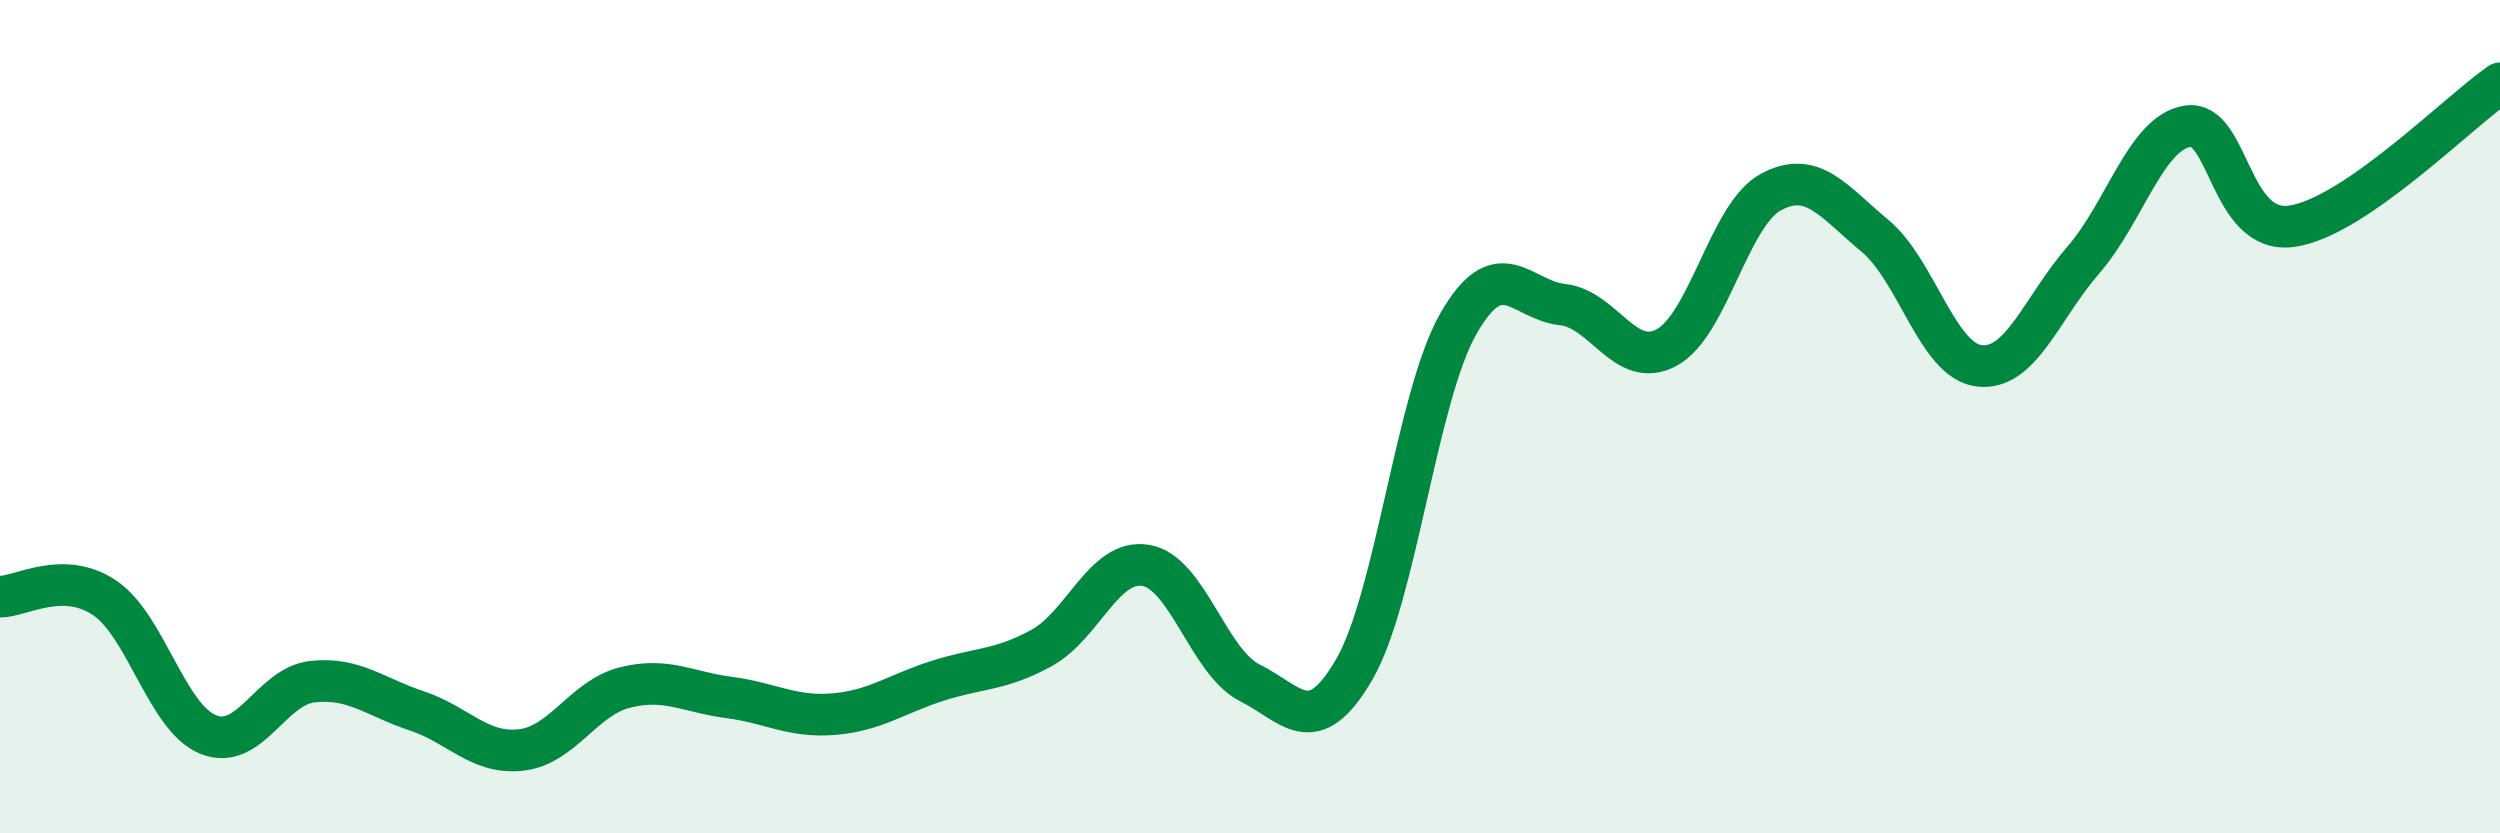 
    <svg width="60" height="20" viewBox="0 0 60 20" xmlns="http://www.w3.org/2000/svg">
      <path
        d="M 0,14.32 C 0.5,14.32 1.5,13.68 2.5,14.34 C 3.5,15 4,17.23 5,17.63 C 6,18.03 6.5,16.47 7.5,16.36 C 8.5,16.25 9,16.73 10,17.06 C 11,17.39 11.5,18.11 12.5,18 C 13.5,17.89 14,16.75 15,16.5 C 16,16.25 16.5,16.61 17.5,16.74 C 18.5,16.87 19,17.22 20,17.14 C 21,17.06 21.5,16.66 22.5,16.34 C 23.5,16.02 24,16.1 25,15.55 C 26,15 26.5,13.4 27.5,13.57 C 28.5,13.74 29,15.89 30,16.39 C 31,16.89 31.5,17.79 32.5,16.07 C 33.5,14.35 34,9.52 35,7.77 C 36,6.02 36.5,7.2 37.5,7.31 C 38.5,7.42 39,8.88 40,8.34 C 41,7.8 41.5,5.15 42.5,4.61 C 43.5,4.07 44,4.83 45,5.66 C 46,6.49 46.5,8.66 47.5,8.78 C 48.5,8.9 49,7.39 50,6.24 C 51,5.09 51.5,3.19 52.5,3.03 C 53.5,2.87 53.5,5.64 55,5.43 C 56.5,5.22 59,2.69 60,2L60 20L0 20Z"
        fill="#008740"
        opacity="0.1"
        stroke-linecap="round"
        stroke-linejoin="round"
      />
      <path
        d="M 0,14.32 C 0.5,14.32 1.5,13.68 2.5,14.34 C 3.5,15 4,17.23 5,17.63 C 6,18.03 6.5,16.47 7.5,16.36 C 8.5,16.25 9,16.73 10,17.06 C 11,17.39 11.5,18.11 12.5,18 C 13.5,17.89 14,16.75 15,16.5 C 16,16.25 16.5,16.61 17.5,16.74 C 18.5,16.87 19,17.22 20,17.14 C 21,17.06 21.5,16.66 22.5,16.34 C 23.5,16.02 24,16.1 25,15.55 C 26,15 26.5,13.4 27.5,13.57 C 28.5,13.74 29,15.89 30,16.39 C 31,16.89 31.5,17.79 32.5,16.07 C 33.5,14.35 34,9.52 35,7.77 C 36,6.02 36.5,7.2 37.5,7.31 C 38.5,7.42 39,8.88 40,8.34 C 41,7.8 41.5,5.15 42.5,4.61 C 43.5,4.07 44,4.83 45,5.66 C 46,6.49 46.5,8.66 47.5,8.78 C 48.5,8.9 49,7.39 50,6.24 C 51,5.09 51.5,3.19 52.5,3.03 C 53.5,2.87 53.5,5.64 55,5.43 C 56.5,5.22 59,2.69 60,2"
        stroke="#008740"
        stroke-width="1"
        fill="none"
        stroke-linecap="round"
        stroke-linejoin="round"
      />
    </svg>
  